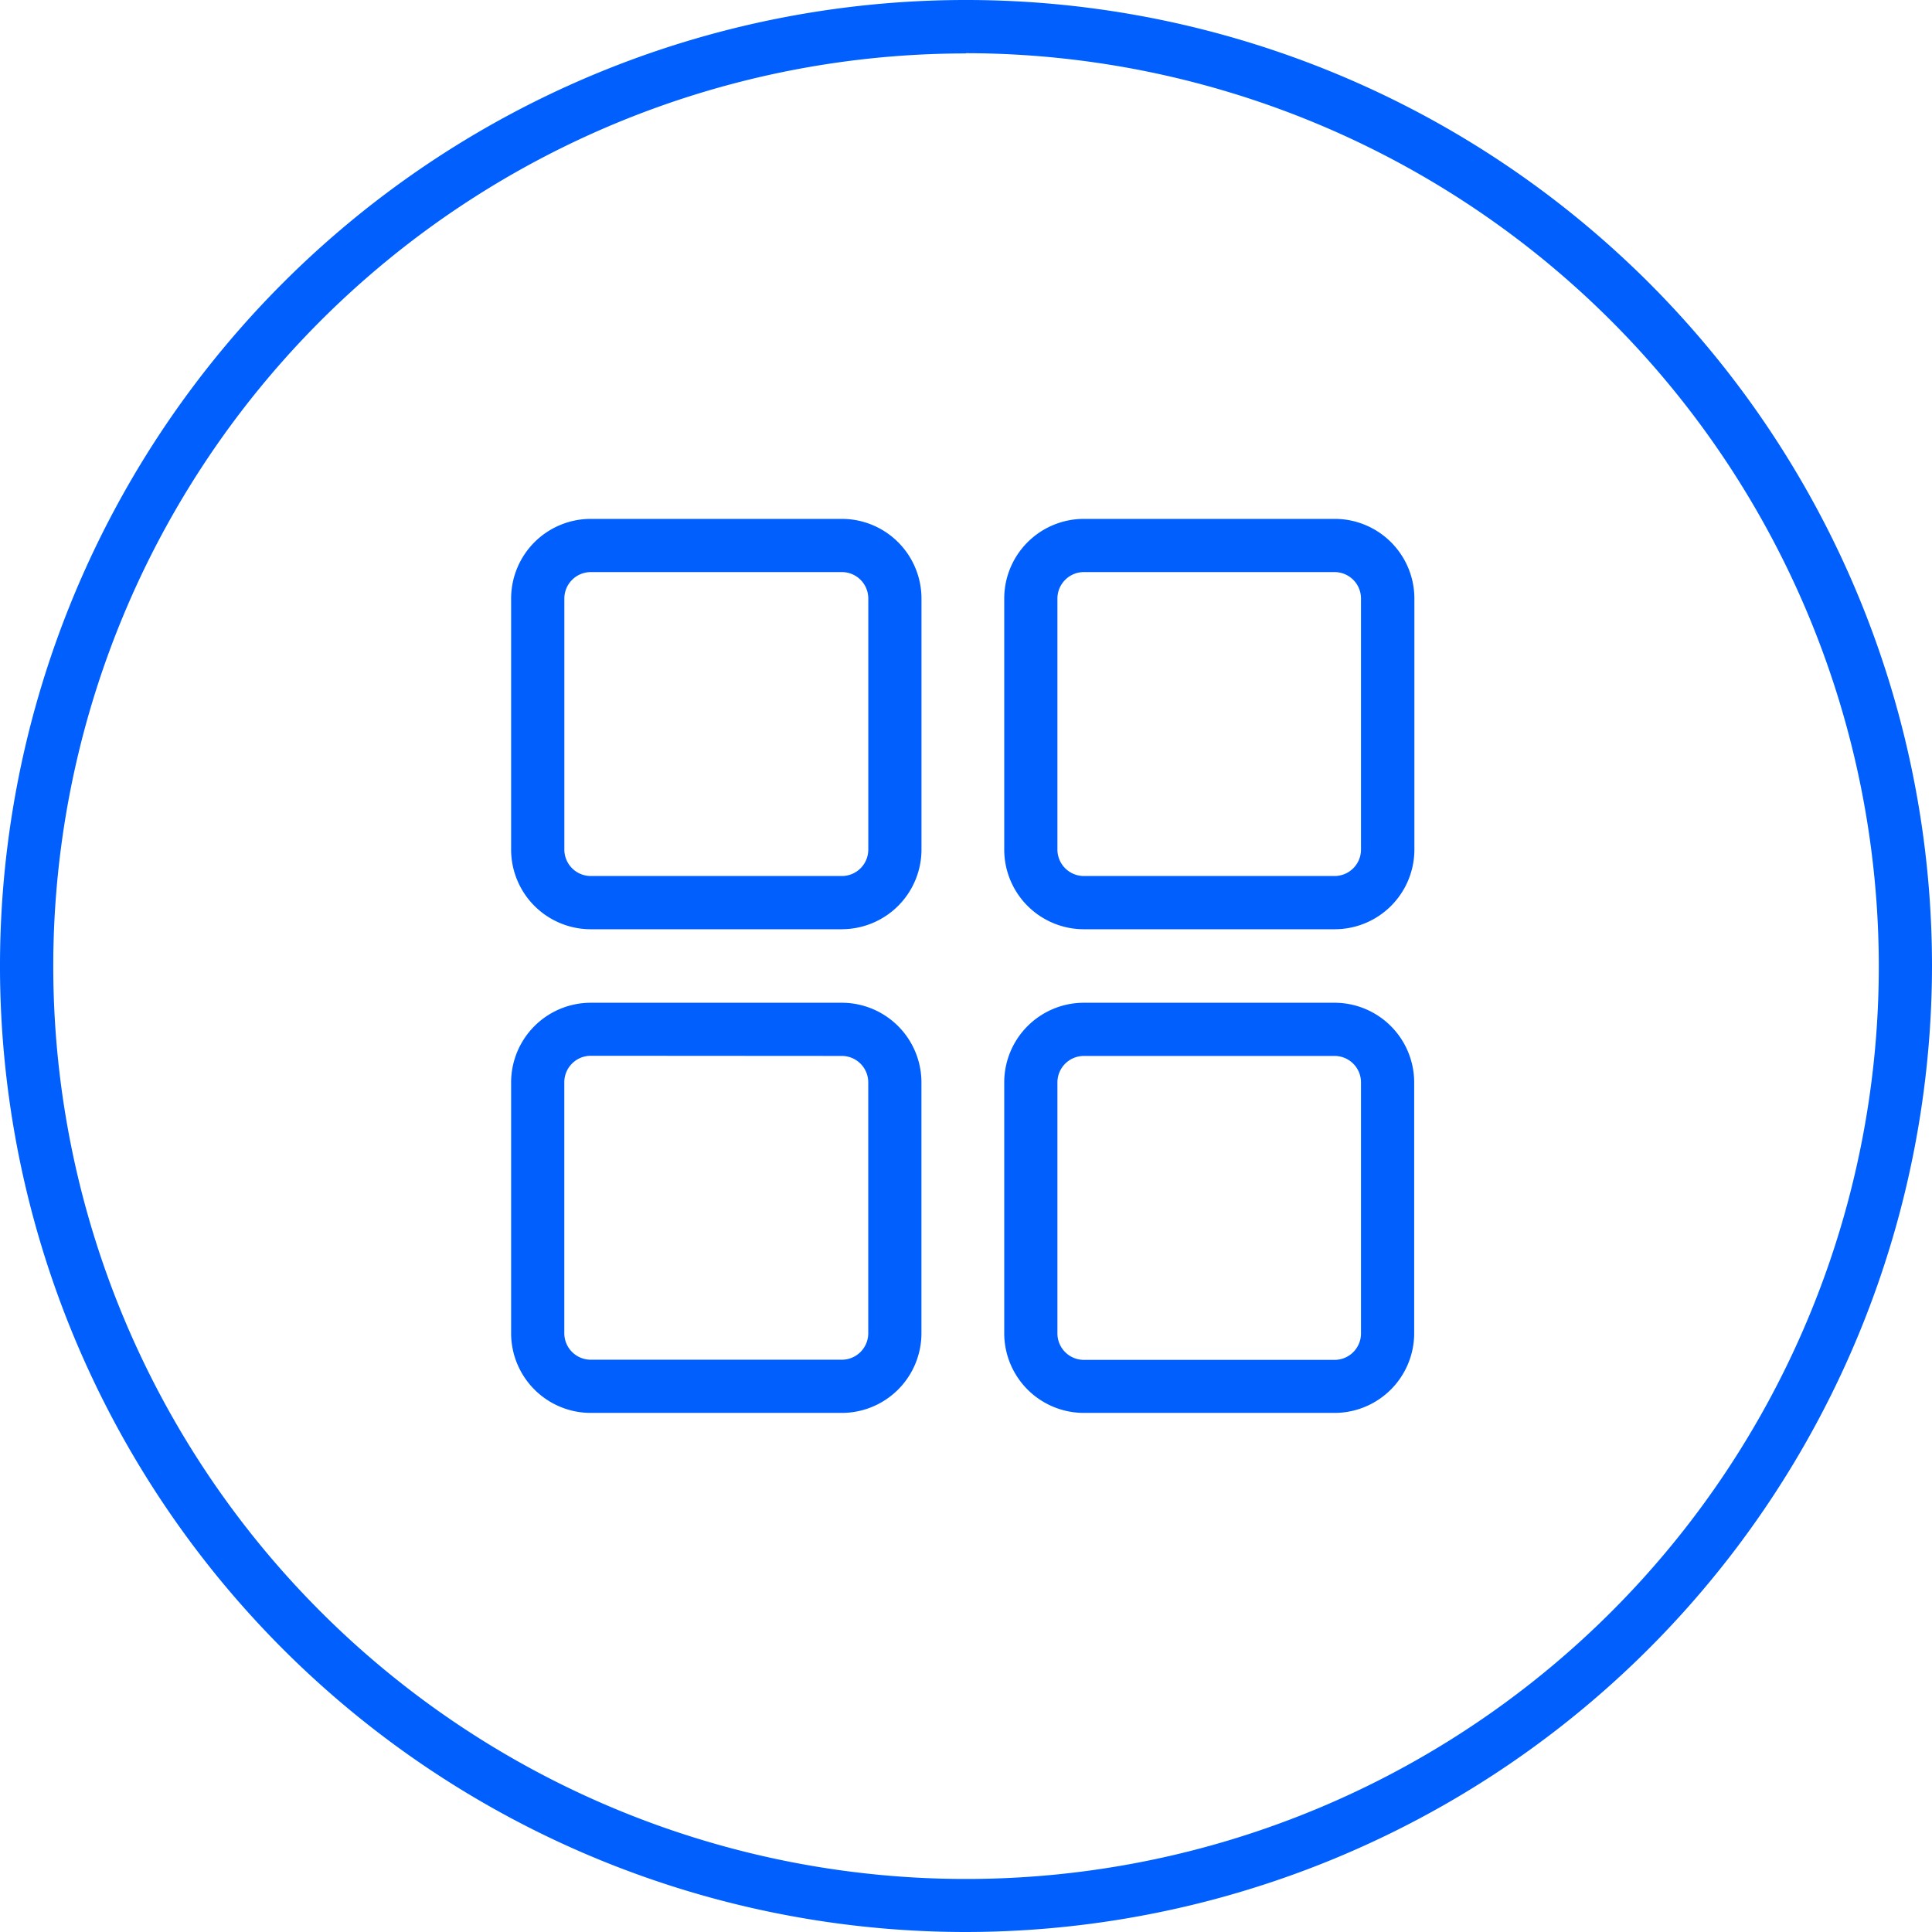 <svg id="Group_626" data-name="Group 626" xmlns="http://www.w3.org/2000/svg" xmlns:xlink="http://www.w3.org/1999/xlink" width="47" height="47" viewBox="0 0 47 47">
  <defs>
    <clipPath id="clip-path">
      <rect id="Rectangle_603" data-name="Rectangle 603" width="47" height="46.999" fill="none"/>
    </clipPath>
  </defs>
  <g id="Group_539" data-name="Group 539" transform="translate(0 0)" clip-path="url(#clip-path)">
    <path id="Path_2298" data-name="Path 2298" d="M23.5,47A23.5,23.5,0,1,1,47,23.5,23.527,23.527,0,0,1,23.5,47m0-45.7A22.205,22.205,0,1,0,45.706,23.5,22.231,22.231,0,0,0,23.5,1.294" transform="translate(0 0)" fill="#005ffd"/>
    <path id="Path_2299" data-name="Path 2299" d="M22.686,24.846H16.577a1.939,1.939,0,0,1-1.937-1.937V16.8a1.939,1.939,0,0,1,1.937-1.937h6.109A1.939,1.939,0,0,1,24.623,16.8v6.108a1.939,1.939,0,0,1-1.936,1.937m-6.109-8.688a.644.644,0,0,0-.643.643v6.108a.644.644,0,0,0,.643.643h6.109a.643.643,0,0,0,.642-.643V16.8a.643.643,0,0,0-.642-.643Z" transform="translate(-2.206 -2.24)" fill="#005ffd"/>
    <path id="Path_2300" data-name="Path 2300" d="M36.8,24.846H30.7a1.939,1.939,0,0,1-1.937-1.937V16.8A1.939,1.939,0,0,1,30.7,14.863H36.8A1.939,1.939,0,0,1,38.741,16.8v6.108A1.939,1.939,0,0,1,36.8,24.846M30.7,16.157a.644.644,0,0,0-.643.643v6.108a.644.644,0,0,0,.643.643H36.8a.643.643,0,0,0,.642-.643V16.8a.643.643,0,0,0-.642-.643Z" transform="translate(-4.333 -2.24)" fill="#005ffd"/>
    <path id="Path_2301" data-name="Path 2301" d="M22.686,38.7H16.577a1.939,1.939,0,0,1-1.937-1.937V30.659a1.939,1.939,0,0,1,1.937-1.937h6.109a1.939,1.939,0,0,1,1.936,1.937v6.108A1.939,1.939,0,0,1,22.686,38.7m-6.109-8.688a.644.644,0,0,0-.643.643v6.108a.644.644,0,0,0,.643.643h6.109a.643.643,0,0,0,.642-.643V30.659a.643.643,0,0,0-.642-.643Z" transform="translate(-2.206 -4.328)" fill="#005ffd"/>
    <path id="Path_2302" data-name="Path 2302" d="M36.8,38.7H30.7a1.939,1.939,0,0,1-1.937-1.937V30.659A1.939,1.939,0,0,1,30.7,28.722H36.8a1.939,1.939,0,0,1,1.936,1.937v6.108A1.939,1.939,0,0,1,36.8,38.7M30.7,30.016a.644.644,0,0,0-.643.643v6.108a.644.644,0,0,0,.643.643H36.8a.643.643,0,0,0,.642-.643V30.659a.643.643,0,0,0-.642-.643Z" transform="translate(-4.333 -4.328)" fill="#005ffd"/>
  </g>
</svg>
